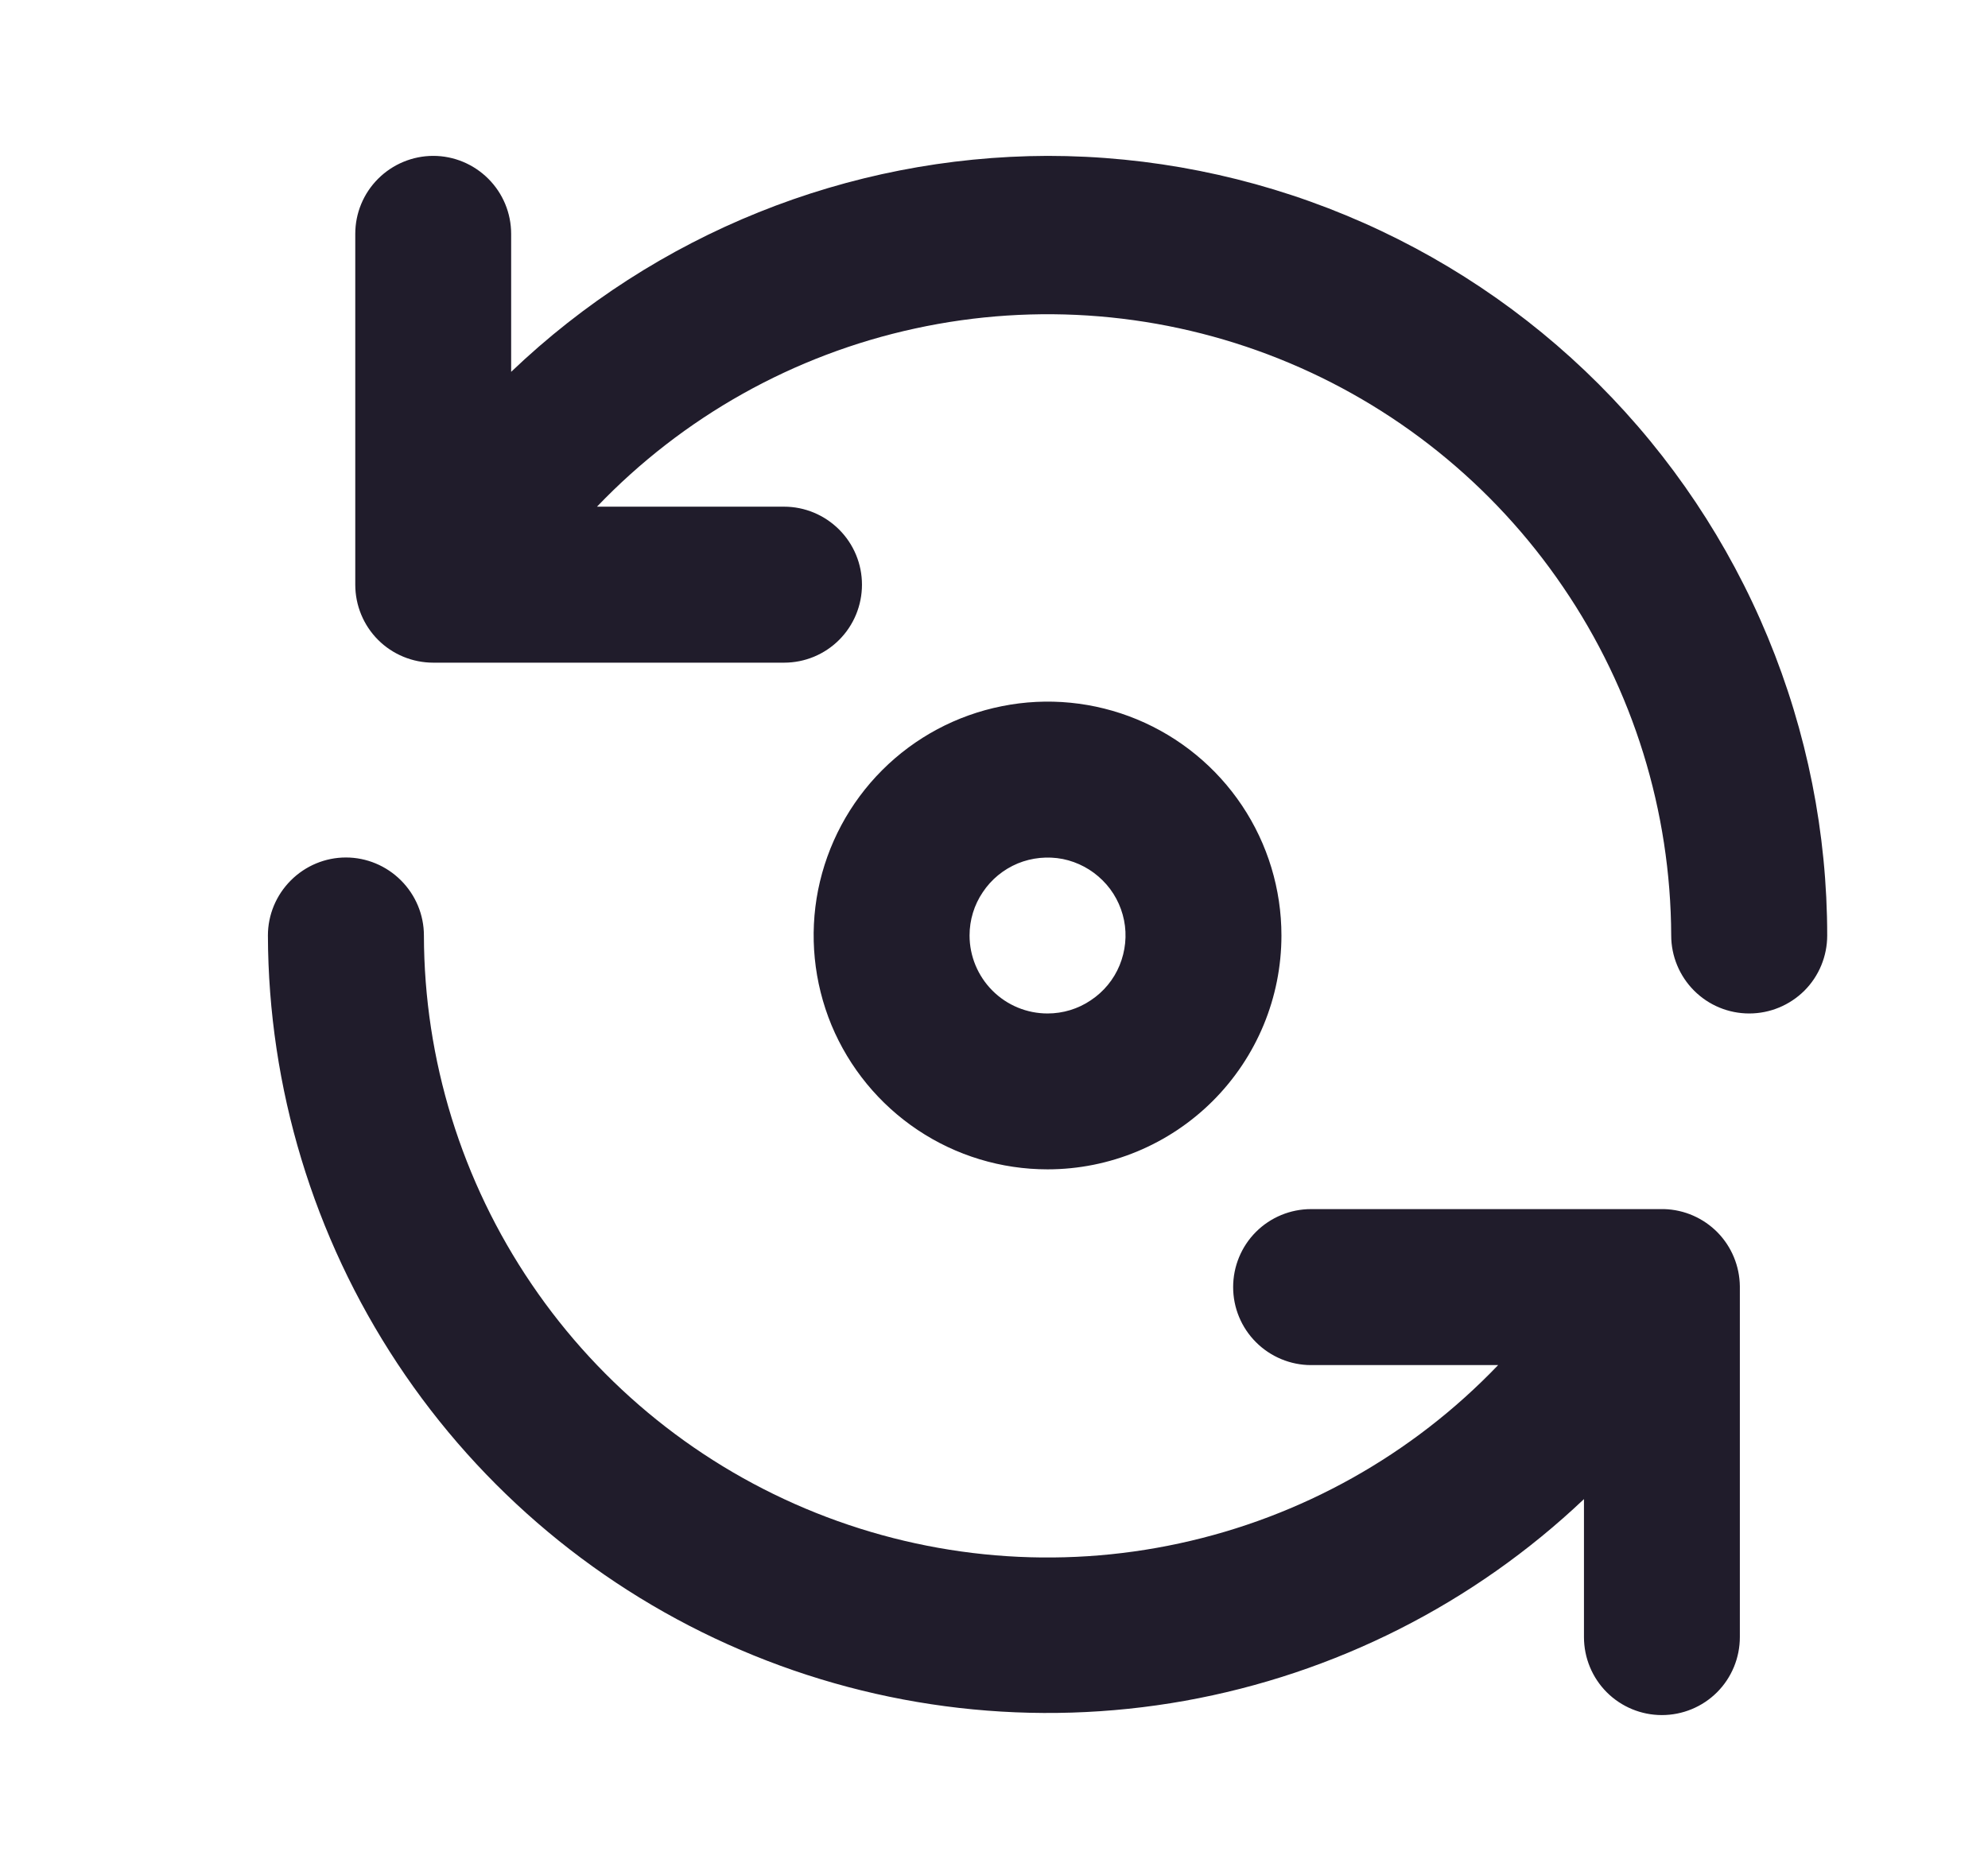 <?xml version="1.0" encoding="UTF-8"?> <svg xmlns="http://www.w3.org/2000/svg" width="17" height="16" viewBox="0 0 17 16" fill="none"><path d="M14.231 10.34H11.211C11.035 10.34 10.865 10.41 10.74 10.535C10.615 10.66 10.545 10.83 10.545 11.007C10.545 11.184 10.615 11.353 10.74 11.478C10.865 11.603 11.035 11.674 11.211 11.674H12.811C12.076 12.442 11.128 12.973 10.088 13.198C9.049 13.424 7.966 13.333 6.978 12.938C5.99 12.543 5.143 11.862 4.546 10.982C3.948 10.102 3.627 9.064 3.625 8C3.625 7.823 3.554 7.654 3.429 7.529C3.304 7.404 3.135 7.333 2.958 7.333C2.781 7.333 2.612 7.404 2.487 7.529C2.362 7.654 2.291 7.823 2.291 8C2.295 9.302 2.68 10.574 3.398 11.66C4.116 12.746 5.136 13.598 6.333 14.11C7.53 14.623 8.851 14.774 10.132 14.545C11.414 14.315 12.6 13.716 13.545 12.82V14C13.545 14.177 13.615 14.347 13.74 14.472C13.865 14.597 14.035 14.667 14.211 14.667C14.388 14.667 14.558 14.597 14.683 14.472C14.808 14.347 14.878 14.177 14.878 14V11C14.876 10.828 14.808 10.663 14.688 10.54C14.567 10.417 14.404 10.345 14.231 10.34ZM10.958 8C10.958 7.605 10.841 7.218 10.621 6.889C10.401 6.56 10.089 6.304 9.723 6.152C9.358 6.001 8.956 5.961 8.568 6.039C8.18 6.116 7.824 6.306 7.544 6.586C7.264 6.866 7.074 7.222 6.996 7.61C6.919 7.998 6.959 8.4 7.11 8.766C7.262 9.131 7.518 9.443 7.847 9.663C8.176 9.883 8.562 10 8.958 10C9.488 10 9.997 9.789 10.372 9.414C10.747 9.039 10.958 8.531 10.958 8ZM8.291 8C8.291 7.868 8.33 7.739 8.404 7.63C8.477 7.52 8.581 7.435 8.703 7.384C8.825 7.334 8.959 7.321 9.088 7.346C9.217 7.372 9.336 7.436 9.429 7.529C9.523 7.622 9.586 7.741 9.612 7.87C9.638 7.999 9.624 8.133 9.574 8.255C9.524 8.377 9.438 8.481 9.328 8.554C9.219 8.628 9.09 8.667 8.958 8.667C8.781 8.667 8.612 8.597 8.487 8.472C8.362 8.347 8.291 8.177 8.291 8ZM8.958 1.333C7.249 1.338 5.607 1.999 4.371 3.18V2C4.371 1.823 4.301 1.654 4.176 1.529C4.051 1.404 3.882 1.333 3.705 1.333C3.528 1.333 3.358 1.404 3.233 1.529C3.108 1.654 3.038 1.823 3.038 2V5C3.038 5.177 3.108 5.347 3.233 5.472C3.358 5.597 3.528 5.667 3.705 5.667H6.705C6.882 5.667 7.051 5.597 7.176 5.472C7.301 5.347 7.371 5.177 7.371 5C7.371 4.823 7.301 4.654 7.176 4.529C7.051 4.404 6.882 4.333 6.705 4.333H5.105C5.84 3.565 6.787 3.034 7.826 2.809C8.865 2.583 9.948 2.673 10.935 3.067C11.922 3.461 12.77 4.142 13.367 5.021C13.966 5.899 14.287 6.937 14.291 8C14.291 8.177 14.362 8.347 14.487 8.472C14.612 8.597 14.781 8.667 14.958 8.667C15.135 8.667 15.304 8.597 15.43 8.472C15.555 8.347 15.625 8.177 15.625 8C15.625 7.125 15.452 6.258 15.117 5.449C14.782 4.64 14.291 3.905 13.672 3.286C13.053 2.667 12.318 2.176 11.509 1.841C10.7 1.506 9.834 1.333 8.958 1.333Z" fill="#201C2B"></path></svg> 